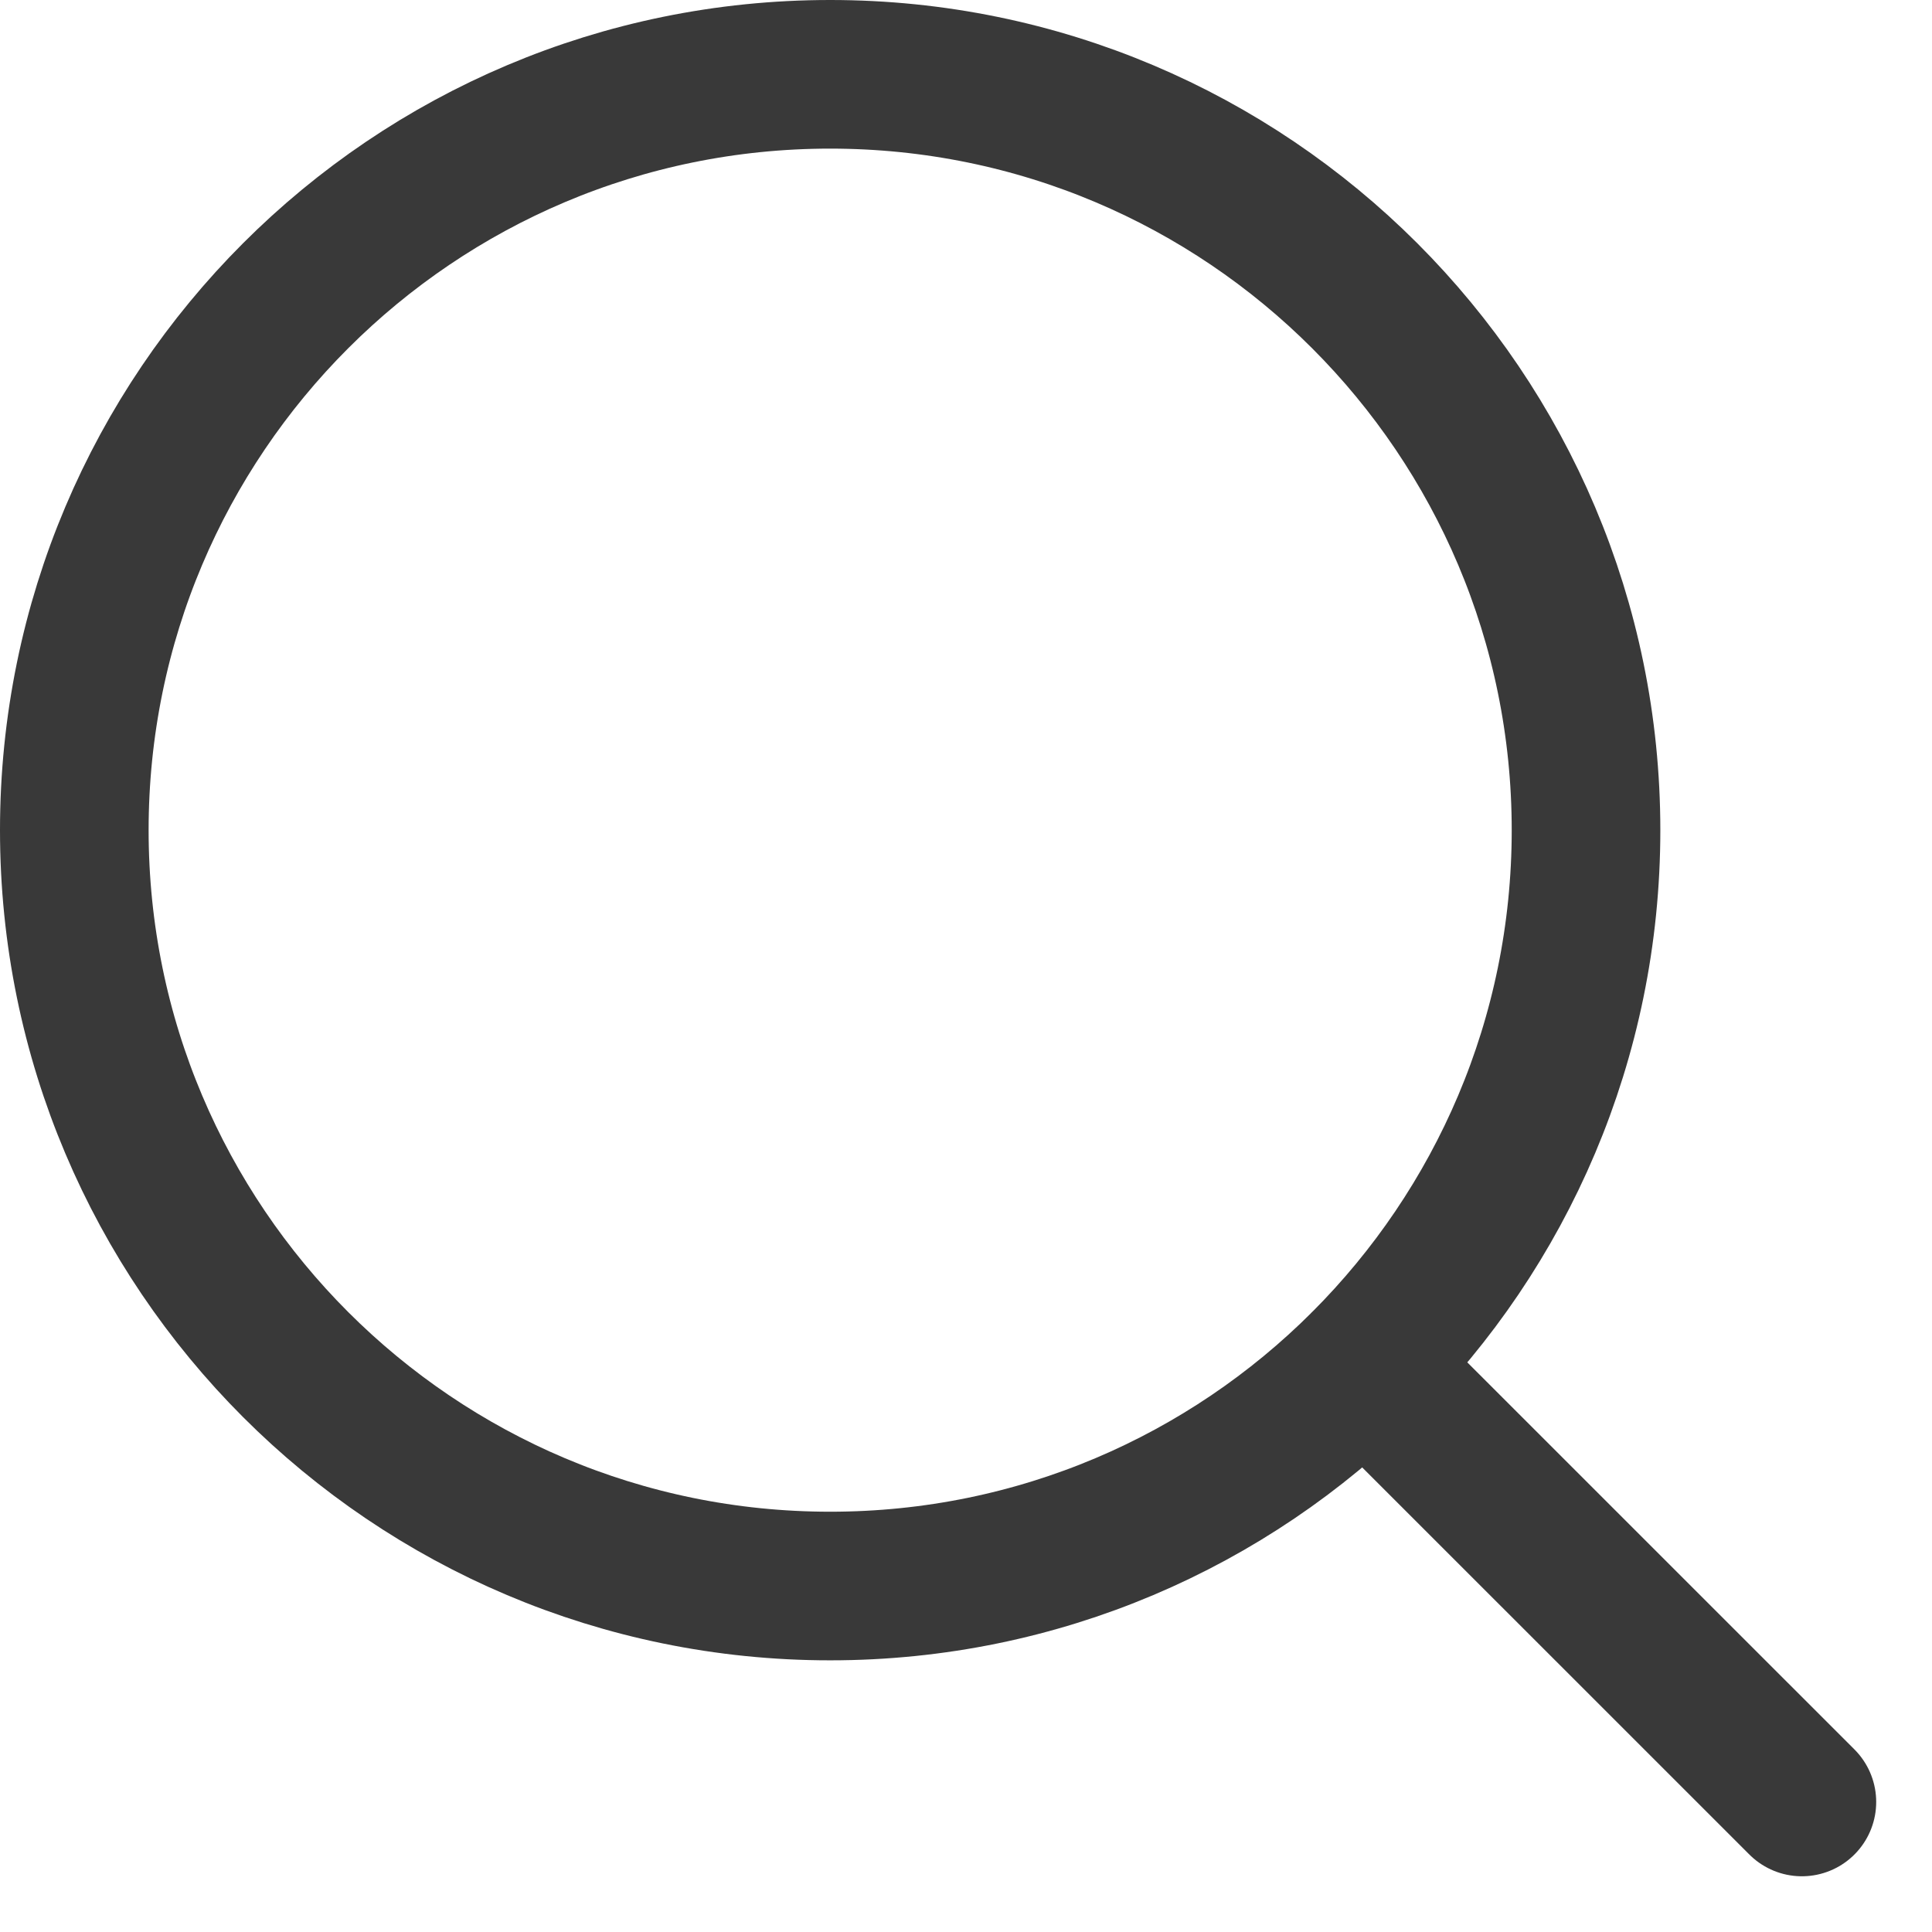 <svg fill="none" xmlns="http://www.w3.org/2000/svg" viewBox="0 0 26 26"><path d="M11.172 21.344c5.618 0 10.172-4.554 10.172-10.172S16.79 1 11.172 1 1 5.554 1 11.172s4.554 10.172 10.172 10.172ZM18.363 18.365l5.886 5.885" stroke="#393939" stroke-width="2" stroke-linecap="round" stroke-linejoin="round"/></svg>
